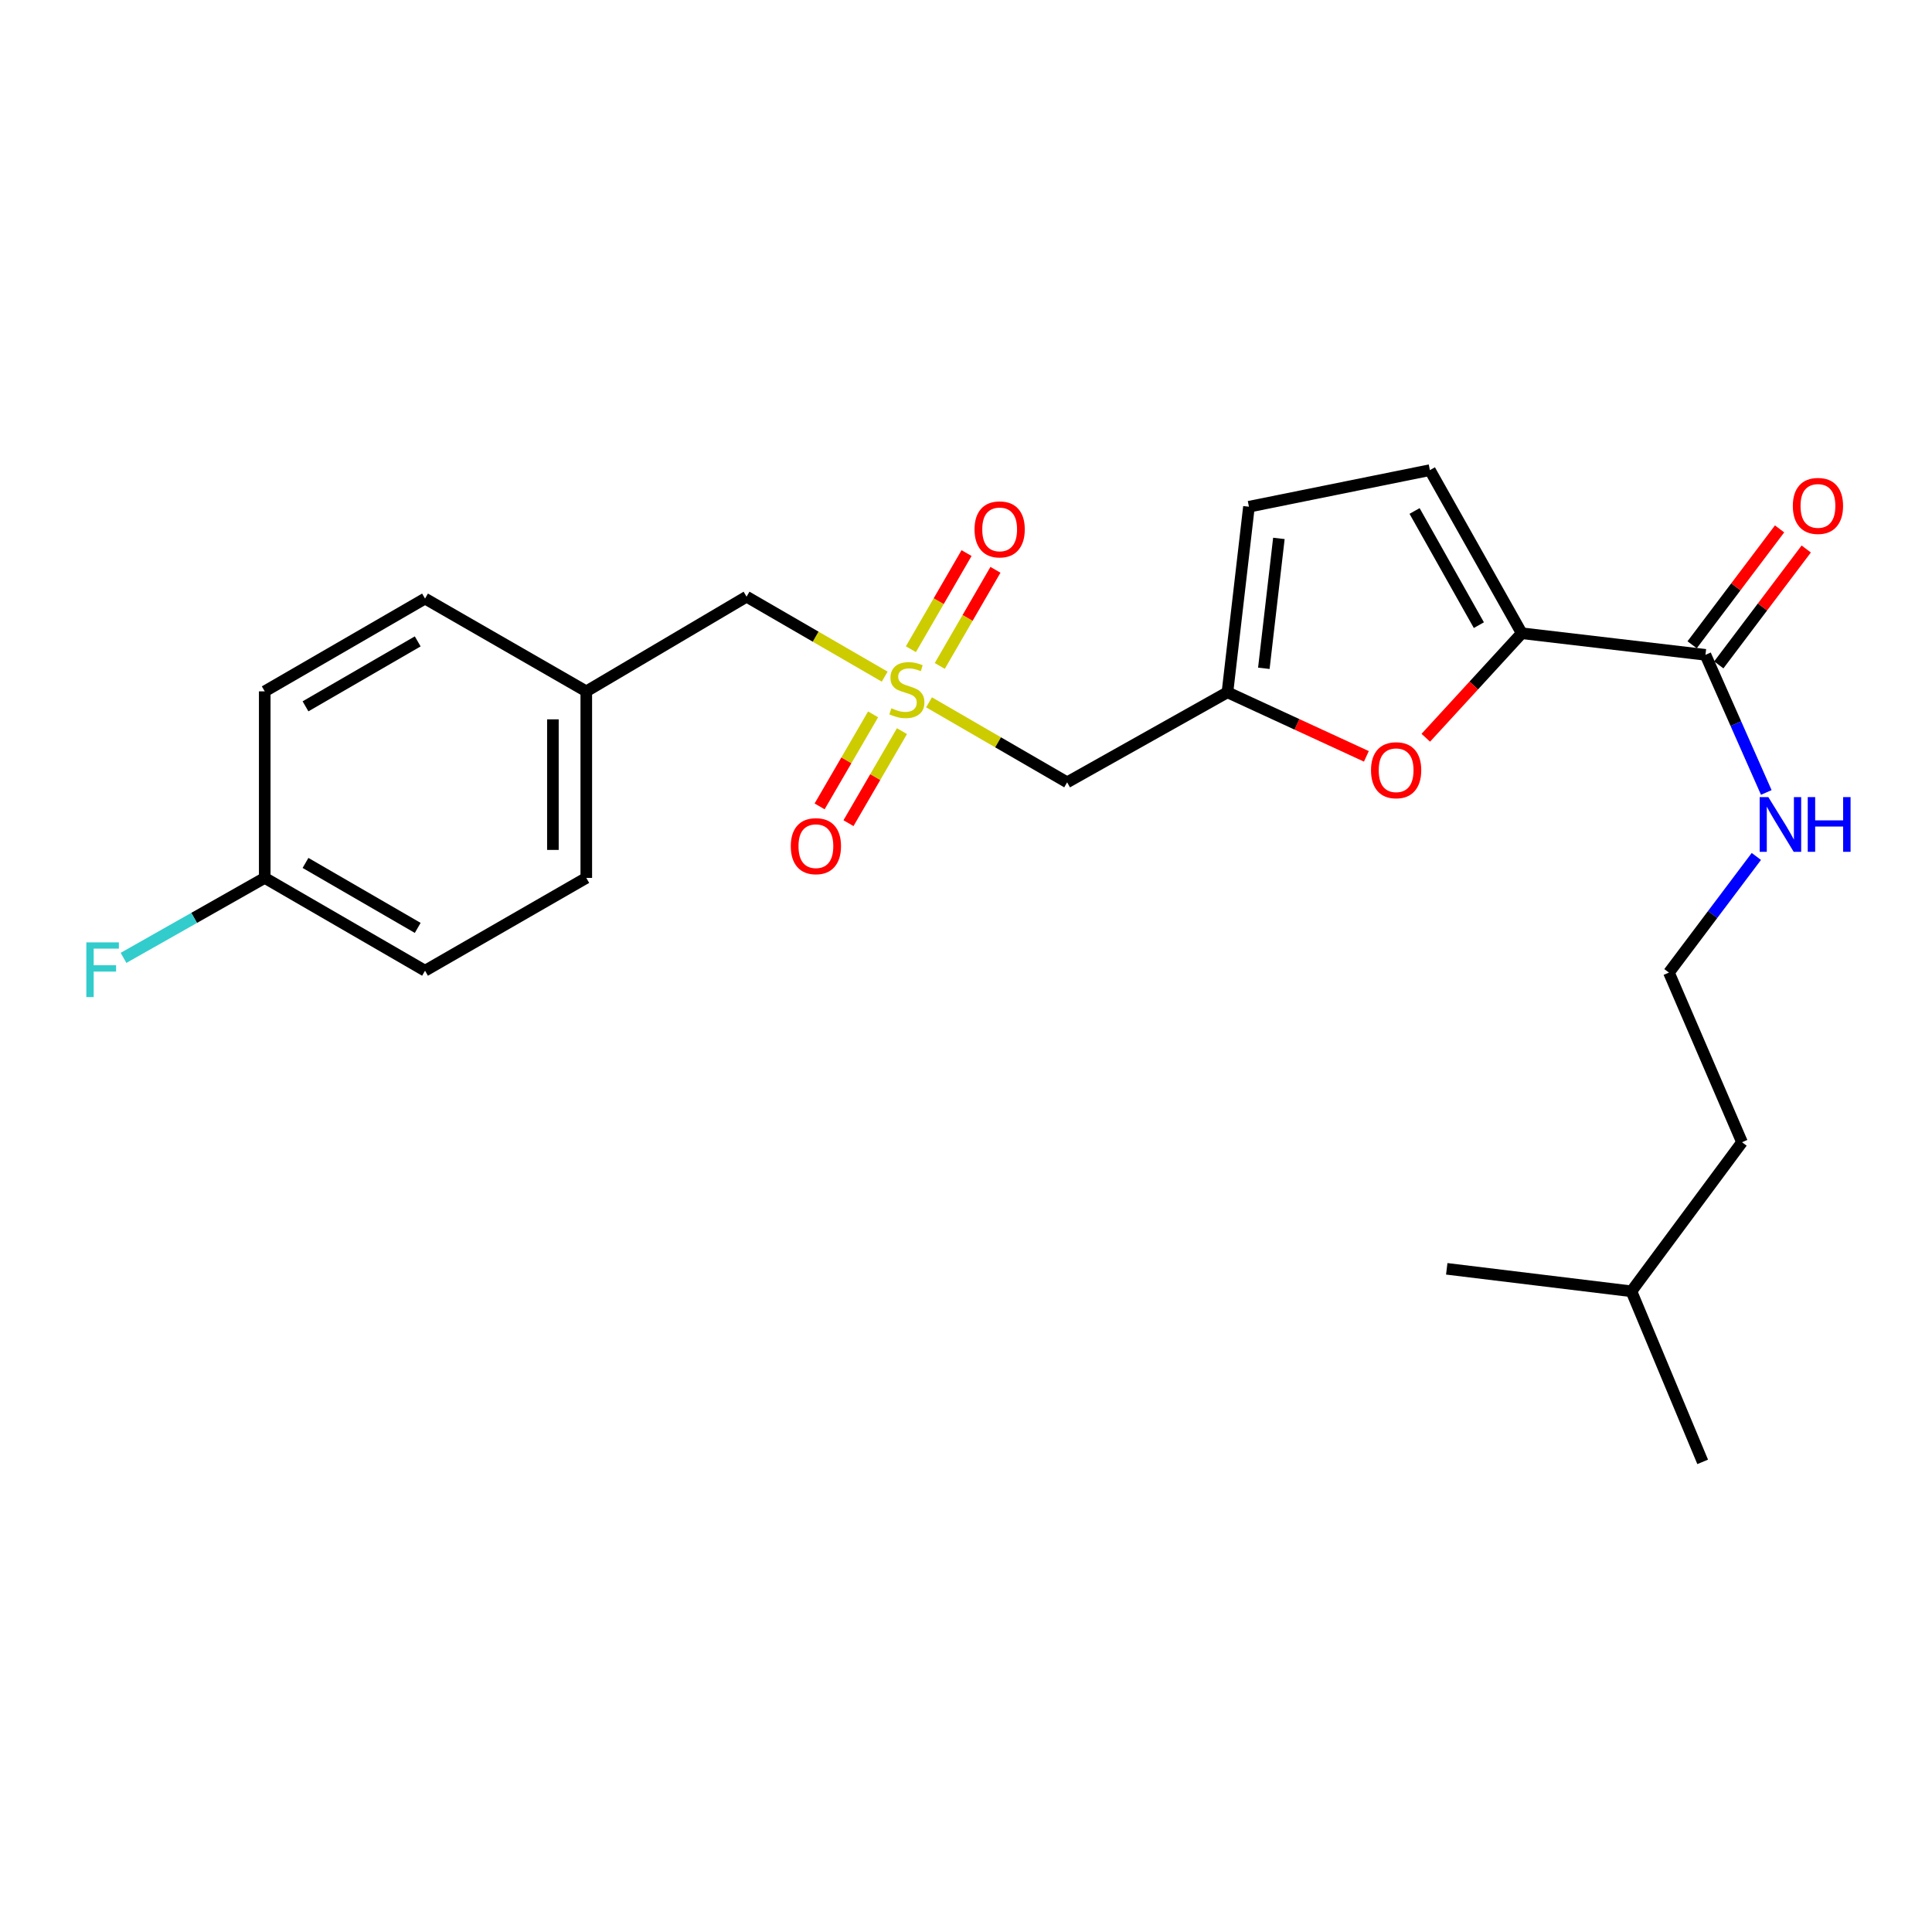 <?xml version='1.0' encoding='iso-8859-1'?>
<svg version='1.1' baseProfile='full'
              xmlns='http://www.w3.org/2000/svg'
                      xmlns:rdkit='http://www.rdkit.org/xml'
                      xmlns:xlink='http://www.w3.org/1999/xlink'
                  xml:space='preserve'
width='1000px' height='1000px' viewBox='0 0 1000 1000'>
<!-- END OF HEADER -->
<rect style='opacity:1.0;fill:#FFFFFF;stroke:none' width='1000' height='1000' x='0' y='0'> </rect>
<path class='bond-3' d='M 480.866,363.522 L 516.607,384.224' style='fill:none;fill-rule:evenodd;stroke:#CCCC00;stroke-width:6px;stroke-linecap:butt;stroke-linejoin:miter;stroke-opacity:1' />
<path class='bond-3' d='M 516.607,384.224 L 552.348,404.926' style='fill:none;fill-rule:evenodd;stroke:#000000;stroke-width:6px;stroke-linecap:butt;stroke-linejoin:miter;stroke-opacity:1' />
<path class='bond-7' d='M 451.91,369.756 L 438.07,393.572' style='fill:none;fill-rule:evenodd;stroke:#CCCC00;stroke-width:6px;stroke-linecap:butt;stroke-linejoin:miter;stroke-opacity:1' />
<path class='bond-7' d='M 438.07,393.572 L 424.231,417.388' style='fill:none;fill-rule:evenodd;stroke:#FF0000;stroke-width:6px;stroke-linecap:butt;stroke-linejoin:miter;stroke-opacity:1' />
<path class='bond-7' d='M 466.852,378.439 L 453.012,402.255' style='fill:none;fill-rule:evenodd;stroke:#CCCC00;stroke-width:6px;stroke-linecap:butt;stroke-linejoin:miter;stroke-opacity:1' />
<path class='bond-7' d='M 453.012,402.255 L 439.172,426.071' style='fill:none;fill-rule:evenodd;stroke:#FF0000;stroke-width:6px;stroke-linecap:butt;stroke-linejoin:miter;stroke-opacity:1' />
<path class='bond-8' d='M 486.43,344.688 L 500.835,319.812' style='fill:none;fill-rule:evenodd;stroke:#CCCC00;stroke-width:6px;stroke-linecap:butt;stroke-linejoin:miter;stroke-opacity:1' />
<path class='bond-8' d='M 500.835,319.812 L 515.24,294.935' style='fill:none;fill-rule:evenodd;stroke:#FF0000;stroke-width:6px;stroke-linecap:butt;stroke-linejoin:miter;stroke-opacity:1' />
<path class='bond-8' d='M 471.476,336.029 L 485.88,311.152' style='fill:none;fill-rule:evenodd;stroke:#CCCC00;stroke-width:6px;stroke-linecap:butt;stroke-linejoin:miter;stroke-opacity:1' />
<path class='bond-8' d='M 485.88,311.152 L 500.285,286.275' style='fill:none;fill-rule:evenodd;stroke:#FF0000;stroke-width:6px;stroke-linecap:butt;stroke-linejoin:miter;stroke-opacity:1' />
<path class='bond-9' d='M 457.912,350.231 L 422.167,329.537' style='fill:none;fill-rule:evenodd;stroke:#CCCC00;stroke-width:6px;stroke-linecap:butt;stroke-linejoin:miter;stroke-opacity:1' />
<path class='bond-9' d='M 422.167,329.537 L 386.421,308.843' style='fill:none;fill-rule:evenodd;stroke:#000000;stroke-width:6px;stroke-linecap:butt;stroke-linejoin:miter;stroke-opacity:1' />
<path class='bond-0' d='M 787.648,327.766 L 762.816,354.816' style='fill:none;fill-rule:evenodd;stroke:#000000;stroke-width:6px;stroke-linecap:butt;stroke-linejoin:miter;stroke-opacity:1' />
<path class='bond-0' d='M 762.816,354.816 L 737.985,381.866' style='fill:none;fill-rule:evenodd;stroke:#FF0000;stroke-width:6px;stroke-linecap:butt;stroke-linejoin:miter;stroke-opacity:1' />
<path class='bond-4' d='M 787.648,327.766 L 882.741,338.941' style='fill:none;fill-rule:evenodd;stroke:#000000;stroke-width:6px;stroke-linecap:butt;stroke-linejoin:miter;stroke-opacity:1' />
<path class='bond-25' d='M 787.648,327.766 L 740.106,243.339' style='fill:none;fill-rule:evenodd;stroke:#000000;stroke-width:6px;stroke-linecap:butt;stroke-linejoin:miter;stroke-opacity:1' />
<path class='bond-25' d='M 765.459,323.581 L 732.179,264.482' style='fill:none;fill-rule:evenodd;stroke:#000000;stroke-width:6px;stroke-linecap:butt;stroke-linejoin:miter;stroke-opacity:1' />
<path class='bond-1' d='M 707.229,391.487 L 671.277,374.911' style='fill:none;fill-rule:evenodd;stroke:#FF0000;stroke-width:6px;stroke-linecap:butt;stroke-linejoin:miter;stroke-opacity:1' />
<path class='bond-1' d='M 671.277,374.911 L 635.325,358.334' style='fill:none;fill-rule:evenodd;stroke:#000000;stroke-width:6px;stroke-linecap:butt;stroke-linejoin:miter;stroke-opacity:1' />
<path class='bond-2' d='M 635.325,358.334 L 552.348,404.926' style='fill:none;fill-rule:evenodd;stroke:#000000;stroke-width:6px;stroke-linecap:butt;stroke-linejoin:miter;stroke-opacity:1' />
<path class='bond-6' d='M 635.325,358.334 L 646.452,262.28' style='fill:none;fill-rule:evenodd;stroke:#000000;stroke-width:6px;stroke-linecap:butt;stroke-linejoin:miter;stroke-opacity:1' />
<path class='bond-6' d='M 654.161,345.915 L 661.95,278.677' style='fill:none;fill-rule:evenodd;stroke:#000000;stroke-width:6px;stroke-linecap:butt;stroke-linejoin:miter;stroke-opacity:1' />
<path class='bond-10' d='M 889.638,344.146 L 912.271,314.154' style='fill:none;fill-rule:evenodd;stroke:#000000;stroke-width:6px;stroke-linecap:butt;stroke-linejoin:miter;stroke-opacity:1' />
<path class='bond-10' d='M 912.271,314.154 L 934.904,284.163' style='fill:none;fill-rule:evenodd;stroke:#FF0000;stroke-width:6px;stroke-linecap:butt;stroke-linejoin:miter;stroke-opacity:1' />
<path class='bond-10' d='M 875.844,333.736 L 898.477,303.745' style='fill:none;fill-rule:evenodd;stroke:#000000;stroke-width:6px;stroke-linecap:butt;stroke-linejoin:miter;stroke-opacity:1' />
<path class='bond-10' d='M 898.477,303.745 L 921.11,273.753' style='fill:none;fill-rule:evenodd;stroke:#FF0000;stroke-width:6px;stroke-linecap:butt;stroke-linejoin:miter;stroke-opacity:1' />
<path class='bond-11' d='M 882.741,338.941 L 898.485,374.56' style='fill:none;fill-rule:evenodd;stroke:#000000;stroke-width:6px;stroke-linecap:butt;stroke-linejoin:miter;stroke-opacity:1' />
<path class='bond-11' d='M 898.485,374.56 L 914.228,410.178' style='fill:none;fill-rule:evenodd;stroke:#0000FF;stroke-width:6px;stroke-linecap:butt;stroke-linejoin:miter;stroke-opacity:1' />
<path class='bond-5' d='M 740.106,243.339 L 646.452,262.28' style='fill:none;fill-rule:evenodd;stroke:#000000;stroke-width:6px;stroke-linecap:butt;stroke-linejoin:miter;stroke-opacity:1' />
<path class='bond-12' d='M 386.421,308.843 L 303.463,357.844' style='fill:none;fill-rule:evenodd;stroke:#000000;stroke-width:6px;stroke-linecap:butt;stroke-linejoin:miter;stroke-opacity:1' />
<path class='bond-19' d='M 909.083,443.297 L 886.461,473.353' style='fill:none;fill-rule:evenodd;stroke:#0000FF;stroke-width:6px;stroke-linecap:butt;stroke-linejoin:miter;stroke-opacity:1' />
<path class='bond-19' d='M 886.461,473.353 L 863.838,503.408' style='fill:none;fill-rule:evenodd;stroke:#000000;stroke-width:6px;stroke-linecap:butt;stroke-linejoin:miter;stroke-opacity:1' />
<path class='bond-17' d='M 303.463,357.844 L 219.995,309.822' style='fill:none;fill-rule:evenodd;stroke:#000000;stroke-width:6px;stroke-linecap:butt;stroke-linejoin:miter;stroke-opacity:1' />
<path class='bond-18' d='M 303.463,357.844 L 303.463,454.397' style='fill:none;fill-rule:evenodd;stroke:#000000;stroke-width:6px;stroke-linecap:butt;stroke-linejoin:miter;stroke-opacity:1' />
<path class='bond-18' d='M 286.182,372.327 L 286.182,439.914' style='fill:none;fill-rule:evenodd;stroke:#000000;stroke-width:6px;stroke-linecap:butt;stroke-linejoin:miter;stroke-opacity:1' />
<path class='bond-13' d='M 137.027,454.397 L 219.995,502.439' style='fill:none;fill-rule:evenodd;stroke:#000000;stroke-width:6px;stroke-linecap:butt;stroke-linejoin:miter;stroke-opacity:1' />
<path class='bond-13' d='M 158.132,446.649 L 216.21,480.277' style='fill:none;fill-rule:evenodd;stroke:#000000;stroke-width:6px;stroke-linecap:butt;stroke-linejoin:miter;stroke-opacity:1' />
<path class='bond-14' d='M 137.027,454.397 L 100.484,475.096' style='fill:none;fill-rule:evenodd;stroke:#000000;stroke-width:6px;stroke-linecap:butt;stroke-linejoin:miter;stroke-opacity:1' />
<path class='bond-14' d='M 100.484,475.096 L 63.94,495.795' style='fill:none;fill-rule:evenodd;stroke:#33CCCC;stroke-width:6px;stroke-linecap:butt;stroke-linejoin:miter;stroke-opacity:1' />
<path class='bond-24' d='M 137.027,454.397 L 137.027,357.844' style='fill:none;fill-rule:evenodd;stroke:#000000;stroke-width:6px;stroke-linecap:butt;stroke-linejoin:miter;stroke-opacity:1' />
<path class='bond-15' d='M 137.027,357.844 L 219.995,309.822' style='fill:none;fill-rule:evenodd;stroke:#000000;stroke-width:6px;stroke-linecap:butt;stroke-linejoin:miter;stroke-opacity:1' />
<path class='bond-15' d='M 158.129,365.598 L 216.207,331.982' style='fill:none;fill-rule:evenodd;stroke:#000000;stroke-width:6px;stroke-linecap:butt;stroke-linejoin:miter;stroke-opacity:1' />
<path class='bond-16' d='M 219.995,502.439 L 303.463,454.397' style='fill:none;fill-rule:evenodd;stroke:#000000;stroke-width:6px;stroke-linecap:butt;stroke-linejoin:miter;stroke-opacity:1' />
<path class='bond-20' d='M 863.838,503.408 L 901.664,591.215' style='fill:none;fill-rule:evenodd;stroke:#000000;stroke-width:6px;stroke-linecap:butt;stroke-linejoin:miter;stroke-opacity:1' />
<path class='bond-21' d='M 901.664,591.215 L 844.416,668.375' style='fill:none;fill-rule:evenodd;stroke:#000000;stroke-width:6px;stroke-linecap:butt;stroke-linejoin:miter;stroke-opacity:1' />
<path class='bond-22' d='M 844.416,668.375 L 881.301,756.661' style='fill:none;fill-rule:evenodd;stroke:#000000;stroke-width:6px;stroke-linecap:butt;stroke-linejoin:miter;stroke-opacity:1' />
<path class='bond-23' d='M 844.416,668.375 L 748.833,656.739' style='fill:none;fill-rule:evenodd;stroke:#000000;stroke-width:6px;stroke-linecap:butt;stroke-linejoin:miter;stroke-opacity:1' />
<path  class='atom-0' d='M 461.389 366.595
Q 461.709 366.715, 463.029 367.275
Q 464.349 367.835, 465.789 368.195
Q 467.269 368.515, 468.709 368.515
Q 471.389 368.515, 472.949 367.235
Q 474.509 365.915, 474.509 363.635
Q 474.509 362.075, 473.709 361.115
Q 472.949 360.155, 471.749 359.635
Q 470.549 359.115, 468.549 358.515
Q 466.029 357.755, 464.509 357.035
Q 463.029 356.315, 461.949 354.795
Q 460.909 353.275, 460.909 350.715
Q 460.909 347.155, 463.309 344.955
Q 465.749 342.755, 470.549 342.755
Q 473.829 342.755, 477.549 344.315
L 476.629 347.395
Q 473.229 345.995, 470.669 345.995
Q 467.909 345.995, 466.389 347.155
Q 464.869 348.275, 464.909 350.235
Q 464.909 351.755, 465.669 352.675
Q 466.469 353.595, 467.589 354.115
Q 468.749 354.635, 470.669 355.235
Q 473.229 356.035, 474.749 356.835
Q 476.269 357.635, 477.349 359.275
Q 478.469 360.875, 478.469 363.635
Q 478.469 367.555, 475.829 369.675
Q 473.229 371.755, 468.869 371.755
Q 466.349 371.755, 464.429 371.195
Q 462.549 370.675, 460.309 369.755
L 461.389 366.595
' fill='#CCCC00'/>
<path  class='atom-2' d='M 709.633 398.669
Q 709.633 391.869, 712.993 388.069
Q 716.353 384.269, 722.633 384.269
Q 728.913 384.269, 732.273 388.069
Q 735.633 391.869, 735.633 398.669
Q 735.633 405.549, 732.233 409.469
Q 728.833 413.349, 722.633 413.349
Q 716.393 413.349, 712.993 409.469
Q 709.633 405.589, 709.633 398.669
M 722.633 410.149
Q 726.953 410.149, 729.273 407.269
Q 731.633 404.349, 731.633 398.669
Q 731.633 393.109, 729.273 390.309
Q 726.953 387.469, 722.633 387.469
Q 718.313 387.469, 715.953 390.269
Q 713.633 393.069, 713.633 398.669
Q 713.633 404.389, 715.953 407.269
Q 718.313 410.149, 722.633 410.149
' fill='#FF0000'/>
<path  class='atom-8' d='M 409.308 437.974
Q 409.308 431.174, 412.668 427.374
Q 416.028 423.574, 422.308 423.574
Q 428.588 423.574, 431.948 427.374
Q 435.308 431.174, 435.308 437.974
Q 435.308 444.854, 431.908 448.774
Q 428.508 452.654, 422.308 452.654
Q 416.068 452.654, 412.668 448.774
Q 409.308 444.894, 409.308 437.974
M 422.308 449.454
Q 426.628 449.454, 428.948 446.574
Q 431.308 443.654, 431.308 437.974
Q 431.308 432.414, 428.948 429.614
Q 426.628 426.774, 422.308 426.774
Q 417.988 426.774, 415.628 429.574
Q 413.308 432.374, 413.308 437.974
Q 413.308 443.694, 415.628 446.574
Q 417.988 449.454, 422.308 449.454
' fill='#FF0000'/>
<path  class='atom-9' d='M 504.421 274.006
Q 504.421 267.206, 507.781 263.406
Q 511.141 259.606, 517.421 259.606
Q 523.701 259.606, 527.061 263.406
Q 530.421 267.206, 530.421 274.006
Q 530.421 280.886, 527.021 284.806
Q 523.621 288.686, 517.421 288.686
Q 511.181 288.686, 507.781 284.806
Q 504.421 280.926, 504.421 274.006
M 517.421 285.486
Q 521.741 285.486, 524.061 282.606
Q 526.421 279.686, 526.421 274.006
Q 526.421 268.446, 524.061 265.646
Q 521.741 262.806, 517.421 262.806
Q 513.101 262.806, 510.741 265.606
Q 508.421 268.406, 508.421 274.006
Q 508.421 279.726, 510.741 282.606
Q 513.101 285.486, 517.421 285.486
' fill='#FF0000'/>
<path  class='atom-11' d='M 927.969 261.861
Q 927.969 255.061, 931.329 251.261
Q 934.689 247.461, 940.969 247.461
Q 947.249 247.461, 950.609 251.261
Q 953.969 255.061, 953.969 261.861
Q 953.969 268.741, 950.569 272.661
Q 947.169 276.541, 940.969 276.541
Q 934.729 276.541, 931.329 272.661
Q 927.969 268.781, 927.969 261.861
M 940.969 273.341
Q 945.289 273.341, 947.609 270.461
Q 949.969 267.541, 949.969 261.861
Q 949.969 256.301, 947.609 253.501
Q 945.289 250.661, 940.969 250.661
Q 936.649 250.661, 934.289 253.461
Q 931.969 256.261, 931.969 261.861
Q 931.969 267.581, 934.289 270.461
Q 936.649 273.341, 940.969 273.341
' fill='#FF0000'/>
<path  class='atom-12' d='M 915.287 412.578
L 924.567 427.578
Q 925.487 429.058, 926.967 431.738
Q 928.447 434.418, 928.527 434.578
L 928.527 412.578
L 932.287 412.578
L 932.287 440.898
L 928.407 440.898
L 918.447 424.498
Q 917.287 422.578, 916.047 420.378
Q 914.847 418.178, 914.487 417.498
L 914.487 440.898
L 910.807 440.898
L 910.807 412.578
L 915.287 412.578
' fill='#0000FF'/>
<path  class='atom-12' d='M 935.687 412.578
L 939.527 412.578
L 939.527 424.618
L 954.007 424.618
L 954.007 412.578
L 957.847 412.578
L 957.847 440.898
L 954.007 440.898
L 954.007 427.818
L 939.527 427.818
L 939.527 440.898
L 935.687 440.898
L 935.687 412.578
' fill='#0000FF'/>
<path  class='atom-15' d='M 44.689 487.77
L 61.529 487.77
L 61.529 491.01
L 48.489 491.01
L 48.489 499.61
L 60.089 499.61
L 60.089 502.89
L 48.489 502.89
L 48.489 516.09
L 44.689 516.09
L 44.689 487.77
' fill='#33CCCC'/>
</svg>
